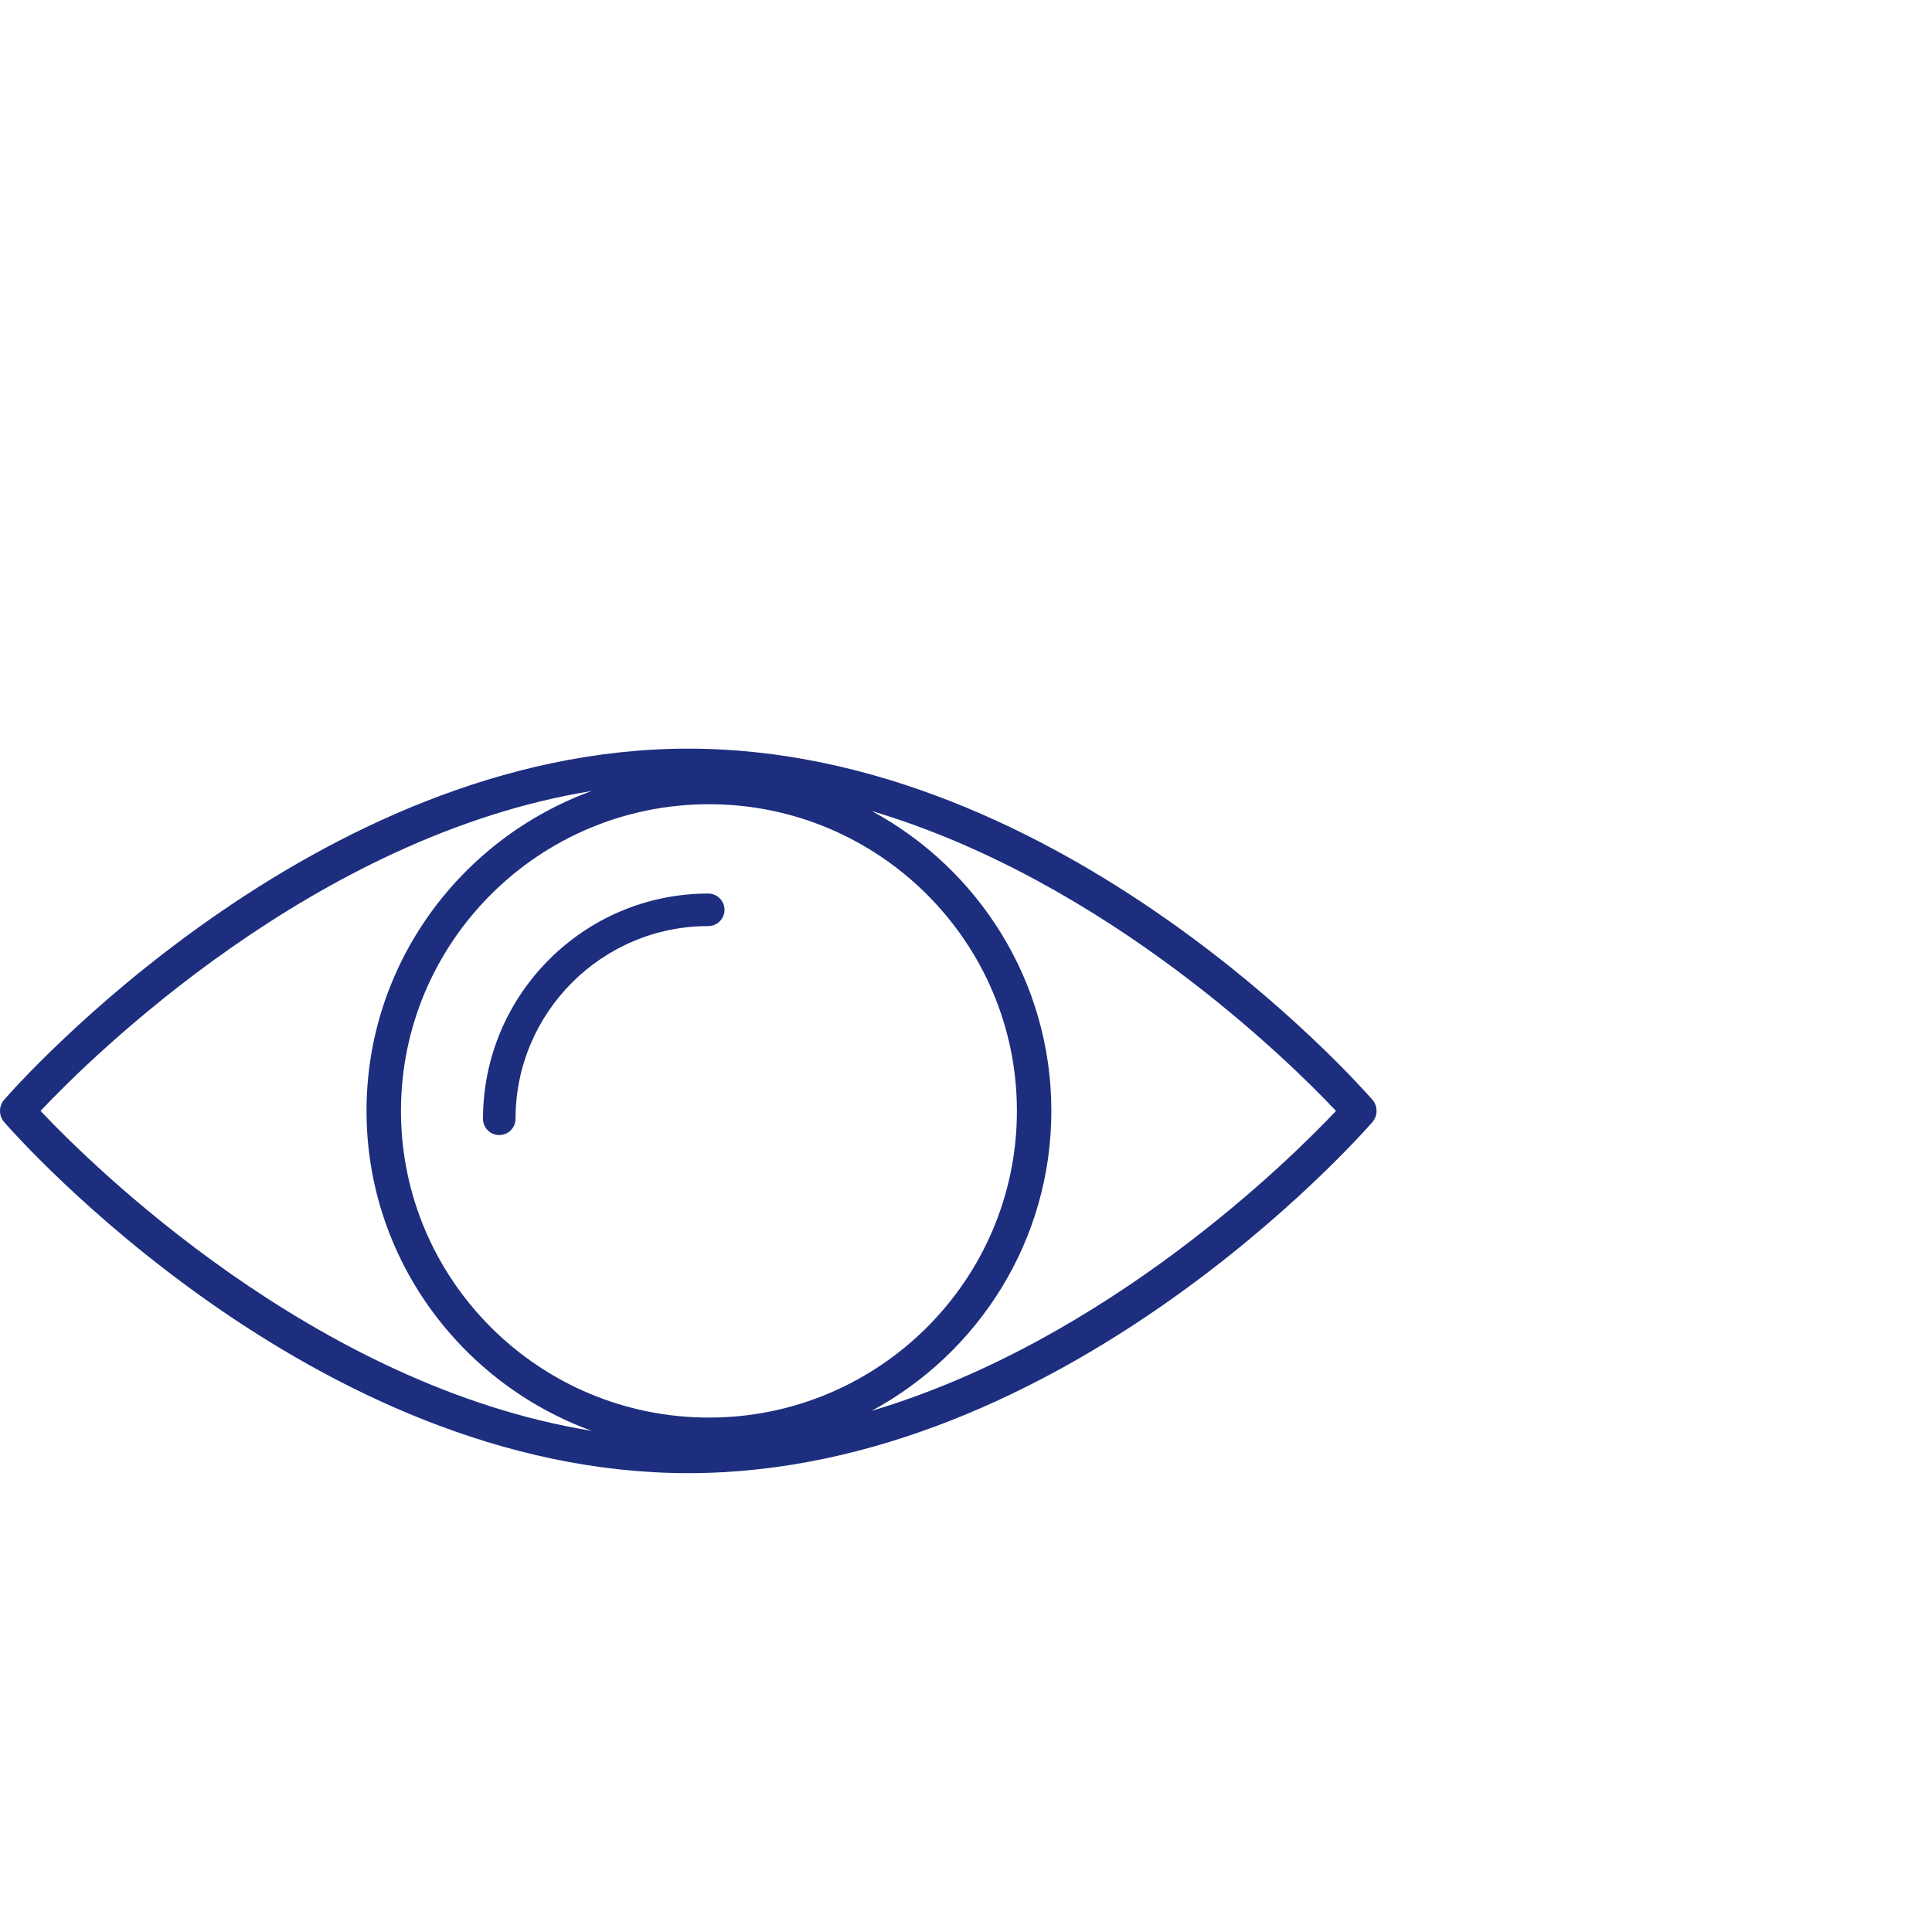 <?xml version="1.0" encoding="UTF-8"?>
<svg width="80px" height="80px" viewBox="0 0 80 80" version="1.1" xmlns="http://www.w3.org/2000/svg" xmlns:xlink="http://www.w3.org/1999/xlink">
    <title>D94E2283-071C-41AF-AA0D-9B0F7CD4AFF8</title>
    <g id="School-of-Development" stroke="none" stroke-width="1" fill="none" fill-rule="evenodd">
        <g id="School-1440px" transform="translate(-137, -1816)">
            <g id="Group-49" transform="translate(137, 1693)">
                <g id="Group-9" transform="translate(0, 123)">
                    <rect id="Rectangle" x="0" y="0" width="80" height="80"></rect>
                    <g id="Group-24" transform="translate(0, 31)" fill="#1D2E7F">
                        <path d="M36.091,27.42 C40.52,25.03 43.534,20.359 43.534,15 C43.534,9.643 40.522,4.974 36.096,2.582 C45.881,5.497 53.479,13.047 55.321,15 C53.479,16.954 45.88,24.505 36.091,27.42 Z M1.679,15 C3.741,12.814 13.014,3.614 24.497,1.754 C19.069,3.735 15.177,8.917 15.177,15 C15.177,21.086 19.07,26.268 24.501,28.248 C13.016,26.389 3.741,17.187 1.679,15 Z M16.603,15 C16.603,7.998 22.324,2.301 29.356,2.301 C36.387,2.301 42.108,7.998 42.108,15 C42.108,22.003 36.387,27.699 29.356,27.699 C22.324,27.699 16.603,22.003 16.603,15 Z M56.826,14.535 C56.309,13.942 43.993,0 28.5,0 C13.006,0 0.691,13.942 0.175,14.535 C-0.058,14.803 -0.058,15.198 0.175,15.466 C0.691,16.059 13.006,30 28.5,30 C43.993,30 56.309,16.059 56.826,15.466 C57.058,15.198 57.058,14.803 56.826,14.535 L56.826,14.535 Z" id="Fill-61-Copy"></path>
                        <path d="M29.326,6 C24.184,6 20,10.184 20,15.327 C20,15.699 20.301,16 20.674,16 C21.045,16 21.347,15.699 21.347,15.327 C21.347,10.927 24.926,7.347 29.326,7.347 C29.698,7.347 30,7.045 30,6.674 C30,6.302 29.698,6 29.326,6" id="Fill-62-Copy"></path>
                    </g>
                </g>
            </g>
        </g>
    </g>
</svg>